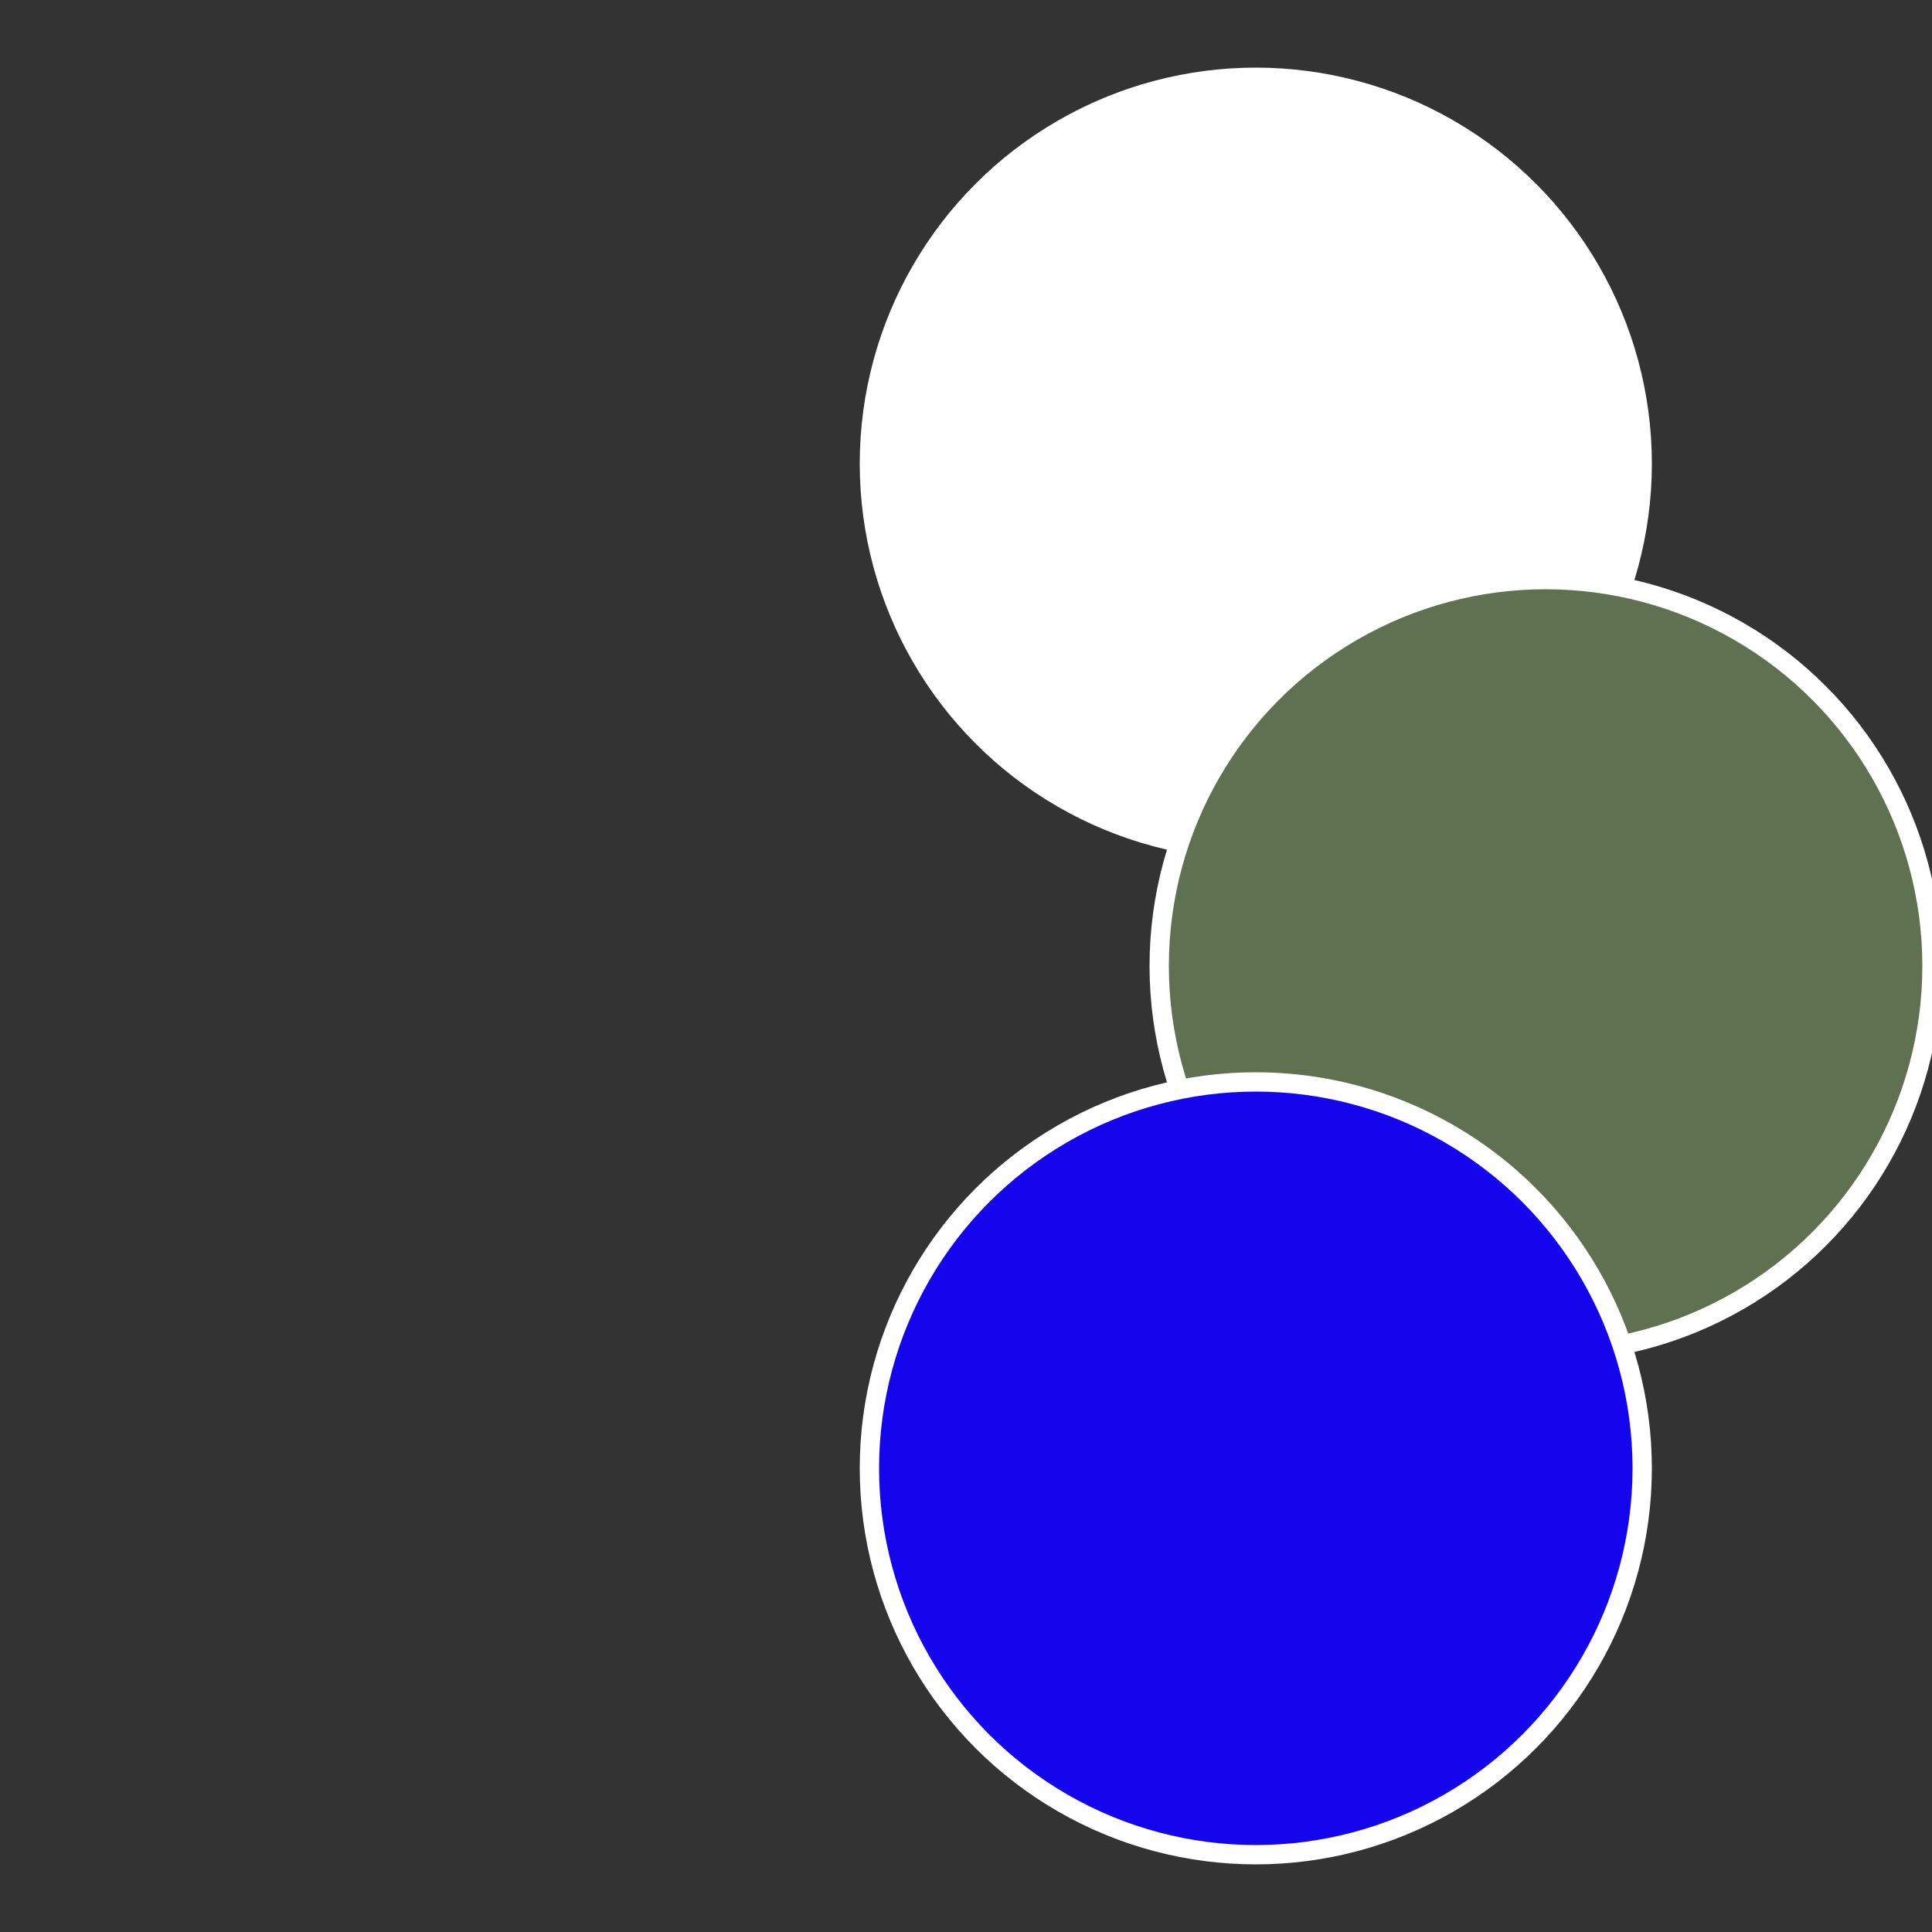 <?xml version="1.0" standalone="no"?>
<svg width="500" height="500" viewBox="-1 -1 2 2" xmlns="http://www.w3.org/2000/svg">
 
                <rect x="-1" y="-1" width="2" height="2" fill="#333333" stroke="none"/>
 
                <circle cx="0.3" cy="-0.52" r="0.4" fill="#fffffffffffff21f1505ffffffffffffebf6" stroke="#fff" stroke-width="1%" />
             
                <circle cx="0.6" cy="0" r="0.4" fill="#5f71505ffffffffffffebf6" stroke="#fff" stroke-width="1%" />
             
                <circle cx="0.3" cy="0.52" r="0.4" fill="#1505edcffffffffffffebf6" stroke="#fff" stroke-width="1%" />
            </svg>
